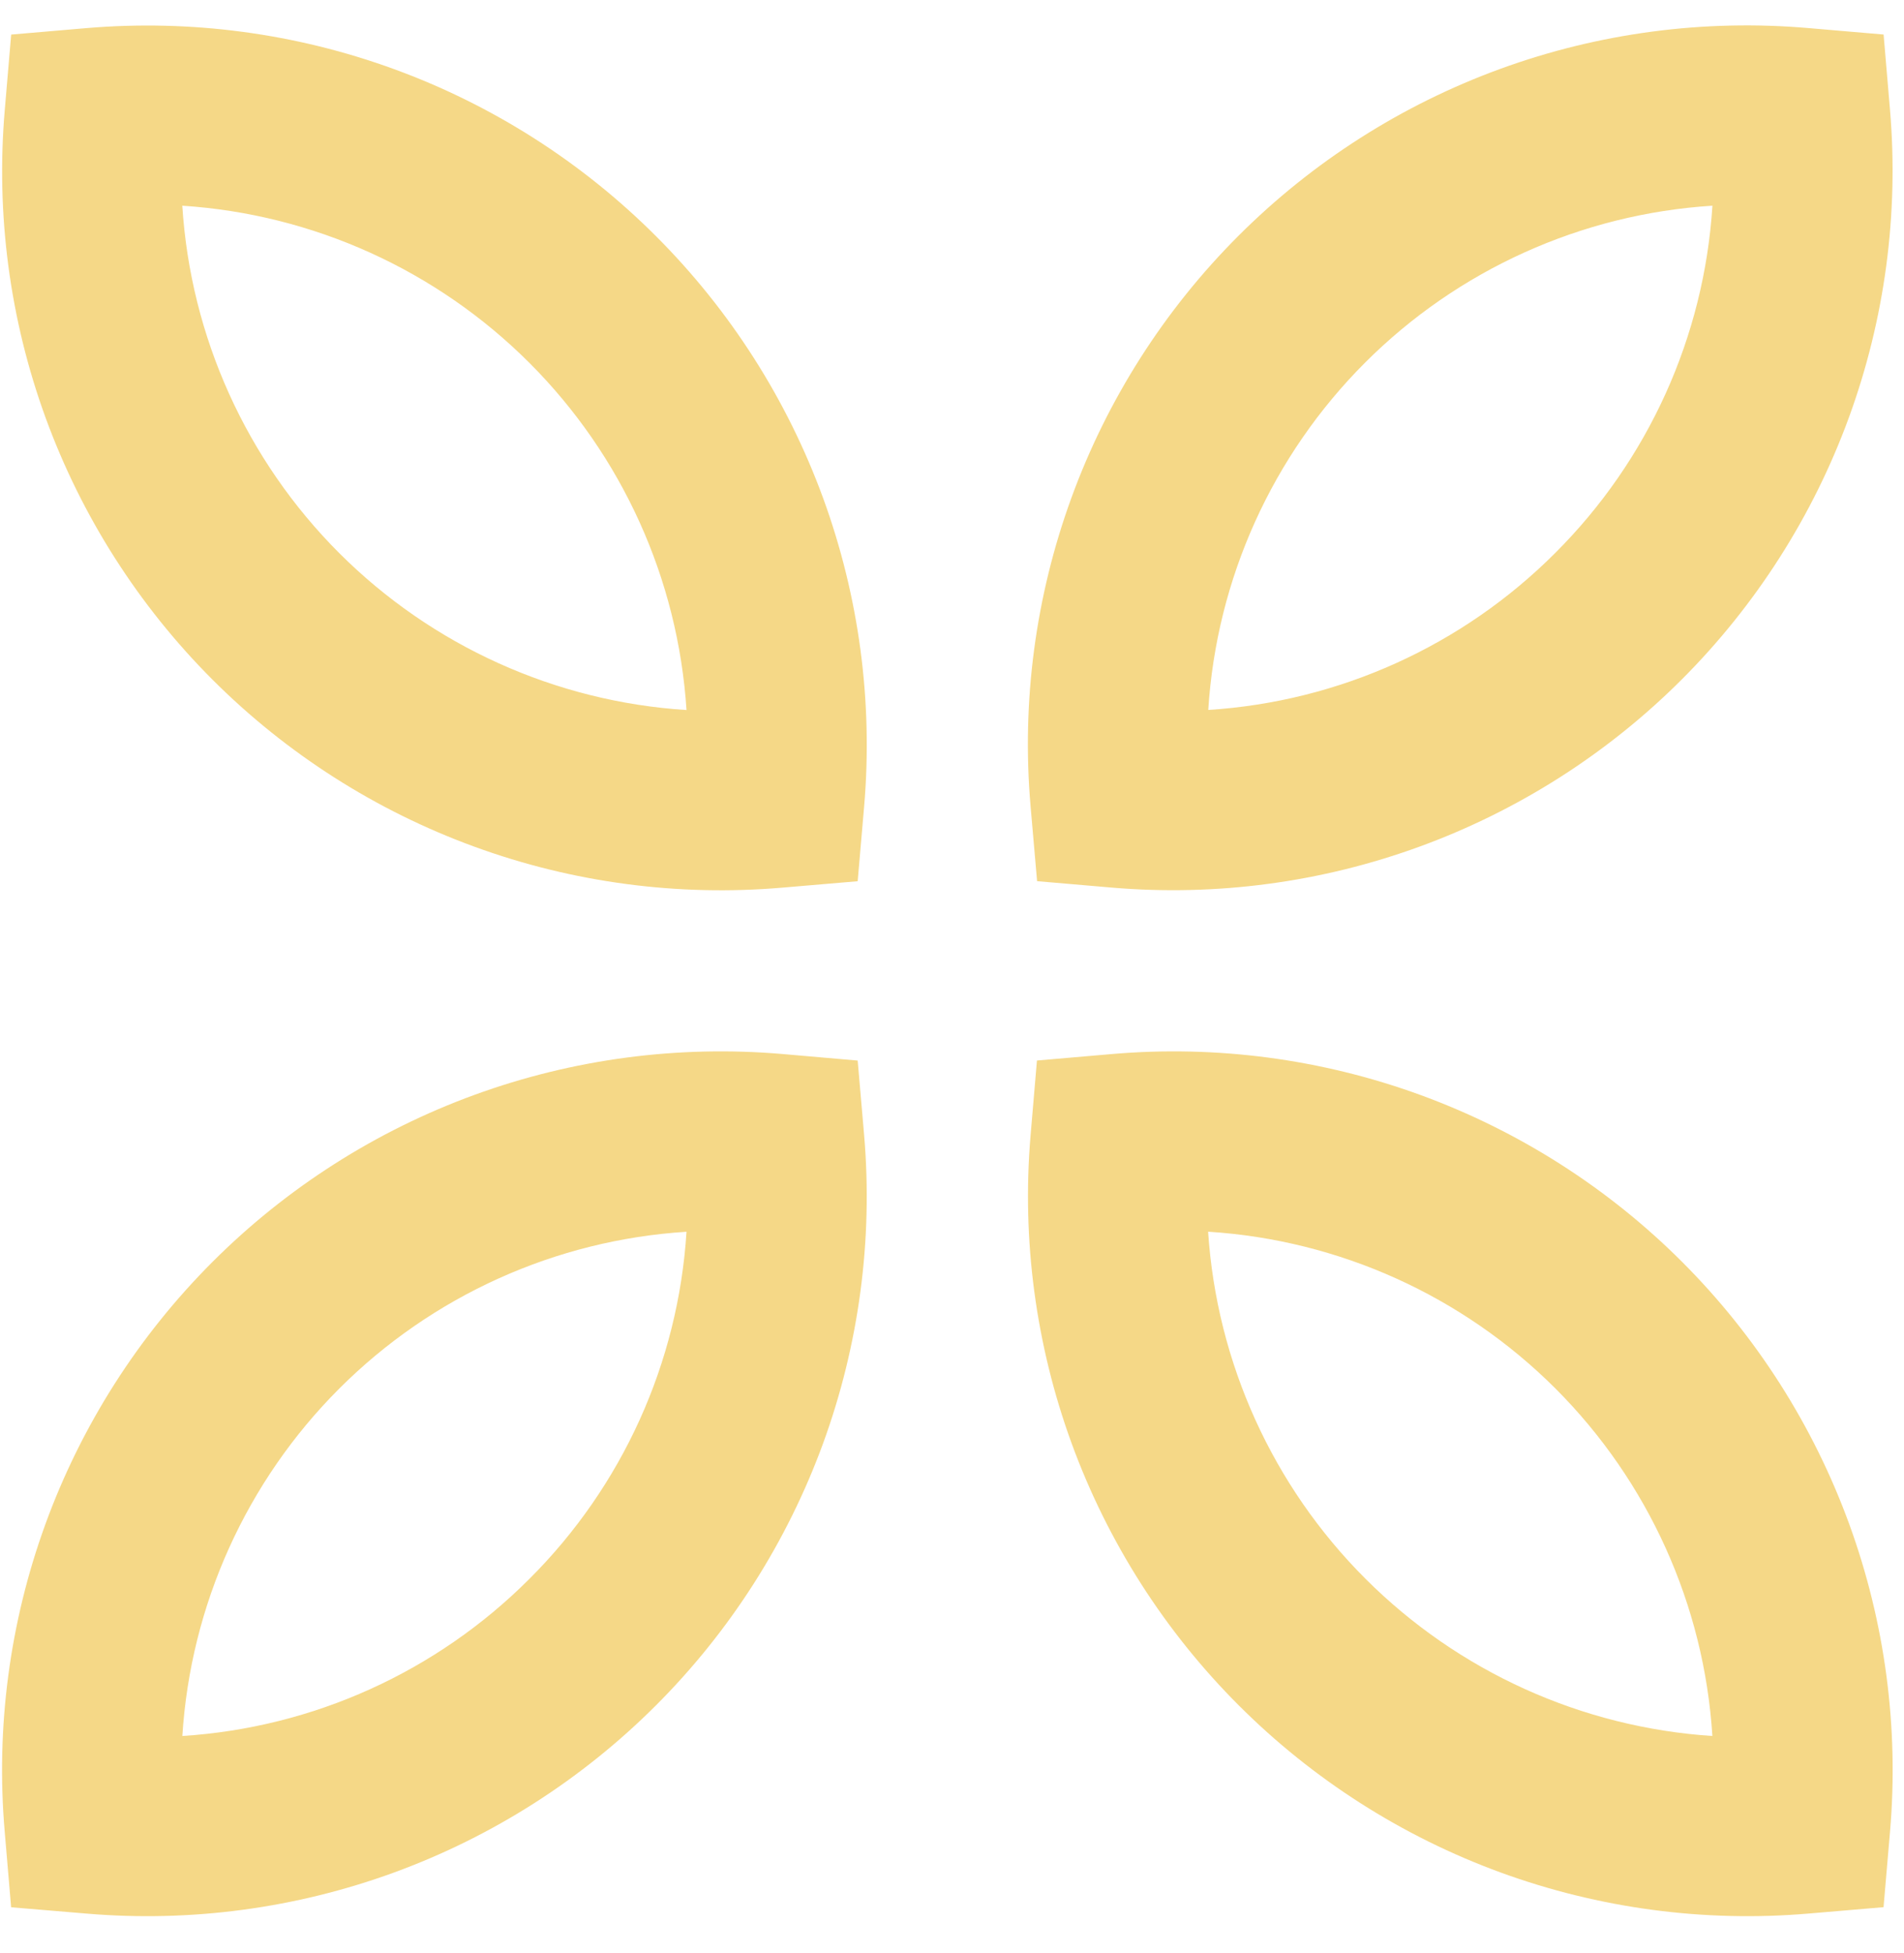 <svg width="39" height="40" viewBox="0 0 39 40" fill="none" xmlns="http://www.w3.org/2000/svg">
<path d="M16.029 18.179L17.568 18.048L17.701 16.507C17.883 14.369 17.596 12.217 16.86 10.201C16.123 8.186 14.956 6.356 13.438 4.838C11.921 3.321 10.091 2.153 8.075 1.417C6.06 0.681 3.908 0.394 1.77 0.576L0.229 0.708L0.098 2.248C-0.086 4.387 0.199 6.539 0.934 8.556C1.67 10.572 2.837 12.404 4.355 13.922C5.873 15.439 7.704 16.607 9.721 17.342C11.737 18.078 13.89 18.363 16.029 18.179ZM3.734 4.213C6.416 4.387 8.943 5.531 10.844 7.432C12.744 9.332 13.888 11.86 14.062 14.542C11.379 14.371 8.85 13.228 6.948 11.327C5.047 9.426 3.904 6.897 3.734 4.213ZM17.701 23.259L17.568 21.721L16.029 21.587C13.89 21.403 11.737 21.688 9.72 22.423C7.703 23.158 5.871 24.326 4.353 25.844C2.835 27.362 1.667 29.194 0.932 31.21C0.197 33.227 -0.088 35.381 0.097 37.52L0.228 39.062L1.769 39.191C3.907 39.373 6.058 39.085 8.074 38.349C10.089 37.612 11.919 36.444 13.436 34.927C14.954 33.41 16.121 31.58 16.858 29.565C17.594 27.549 17.882 25.397 17.701 23.259ZM10.844 32.336C8.945 34.239 6.417 35.383 3.735 35.554C3.904 32.871 5.047 30.341 6.948 28.44C8.849 26.539 11.379 25.396 14.062 25.227C13.893 27.91 12.748 30.439 10.844 32.336ZM22.781 21.587L21.24 21.72L21.109 23.259C20.928 25.397 21.216 27.549 21.952 29.565C22.689 31.58 23.856 33.41 25.374 34.927C26.891 36.444 28.721 37.612 30.736 38.349C32.752 39.085 34.903 39.373 37.041 39.191L38.581 39.06L38.713 37.52C38.898 35.381 38.612 33.228 37.877 31.211C37.141 29.195 35.974 27.363 34.456 25.845C32.938 24.327 31.106 23.16 29.09 22.424C27.073 21.689 24.92 21.403 22.781 21.587ZM35.075 35.554C32.394 35.378 29.868 34.233 27.968 32.333C26.067 30.433 24.923 27.907 24.746 25.226C27.43 25.395 29.96 26.538 31.862 28.439C33.763 30.341 34.906 32.871 35.075 35.554ZM37.041 0.575C34.903 0.39 32.749 0.675 30.732 1.41C28.715 2.146 26.884 3.313 25.366 4.831C23.848 6.349 22.68 8.181 21.945 10.198C21.21 12.215 20.924 14.368 21.109 16.507L21.243 18.047L22.781 18.179C24.919 18.36 27.071 18.073 29.086 17.336C31.102 16.599 32.932 15.432 34.449 13.915C35.966 12.397 37.134 10.567 37.871 8.552C38.607 6.537 38.895 4.385 38.713 2.247L38.582 0.707L37.041 0.575ZM31.857 11.324C29.959 13.226 27.431 14.37 24.749 14.54C24.918 11.857 26.061 9.327 27.962 7.426C29.863 5.525 32.393 4.382 35.076 4.213C34.906 6.897 33.761 9.425 31.857 11.324Z" fill="#F5D887"/>
</svg>
